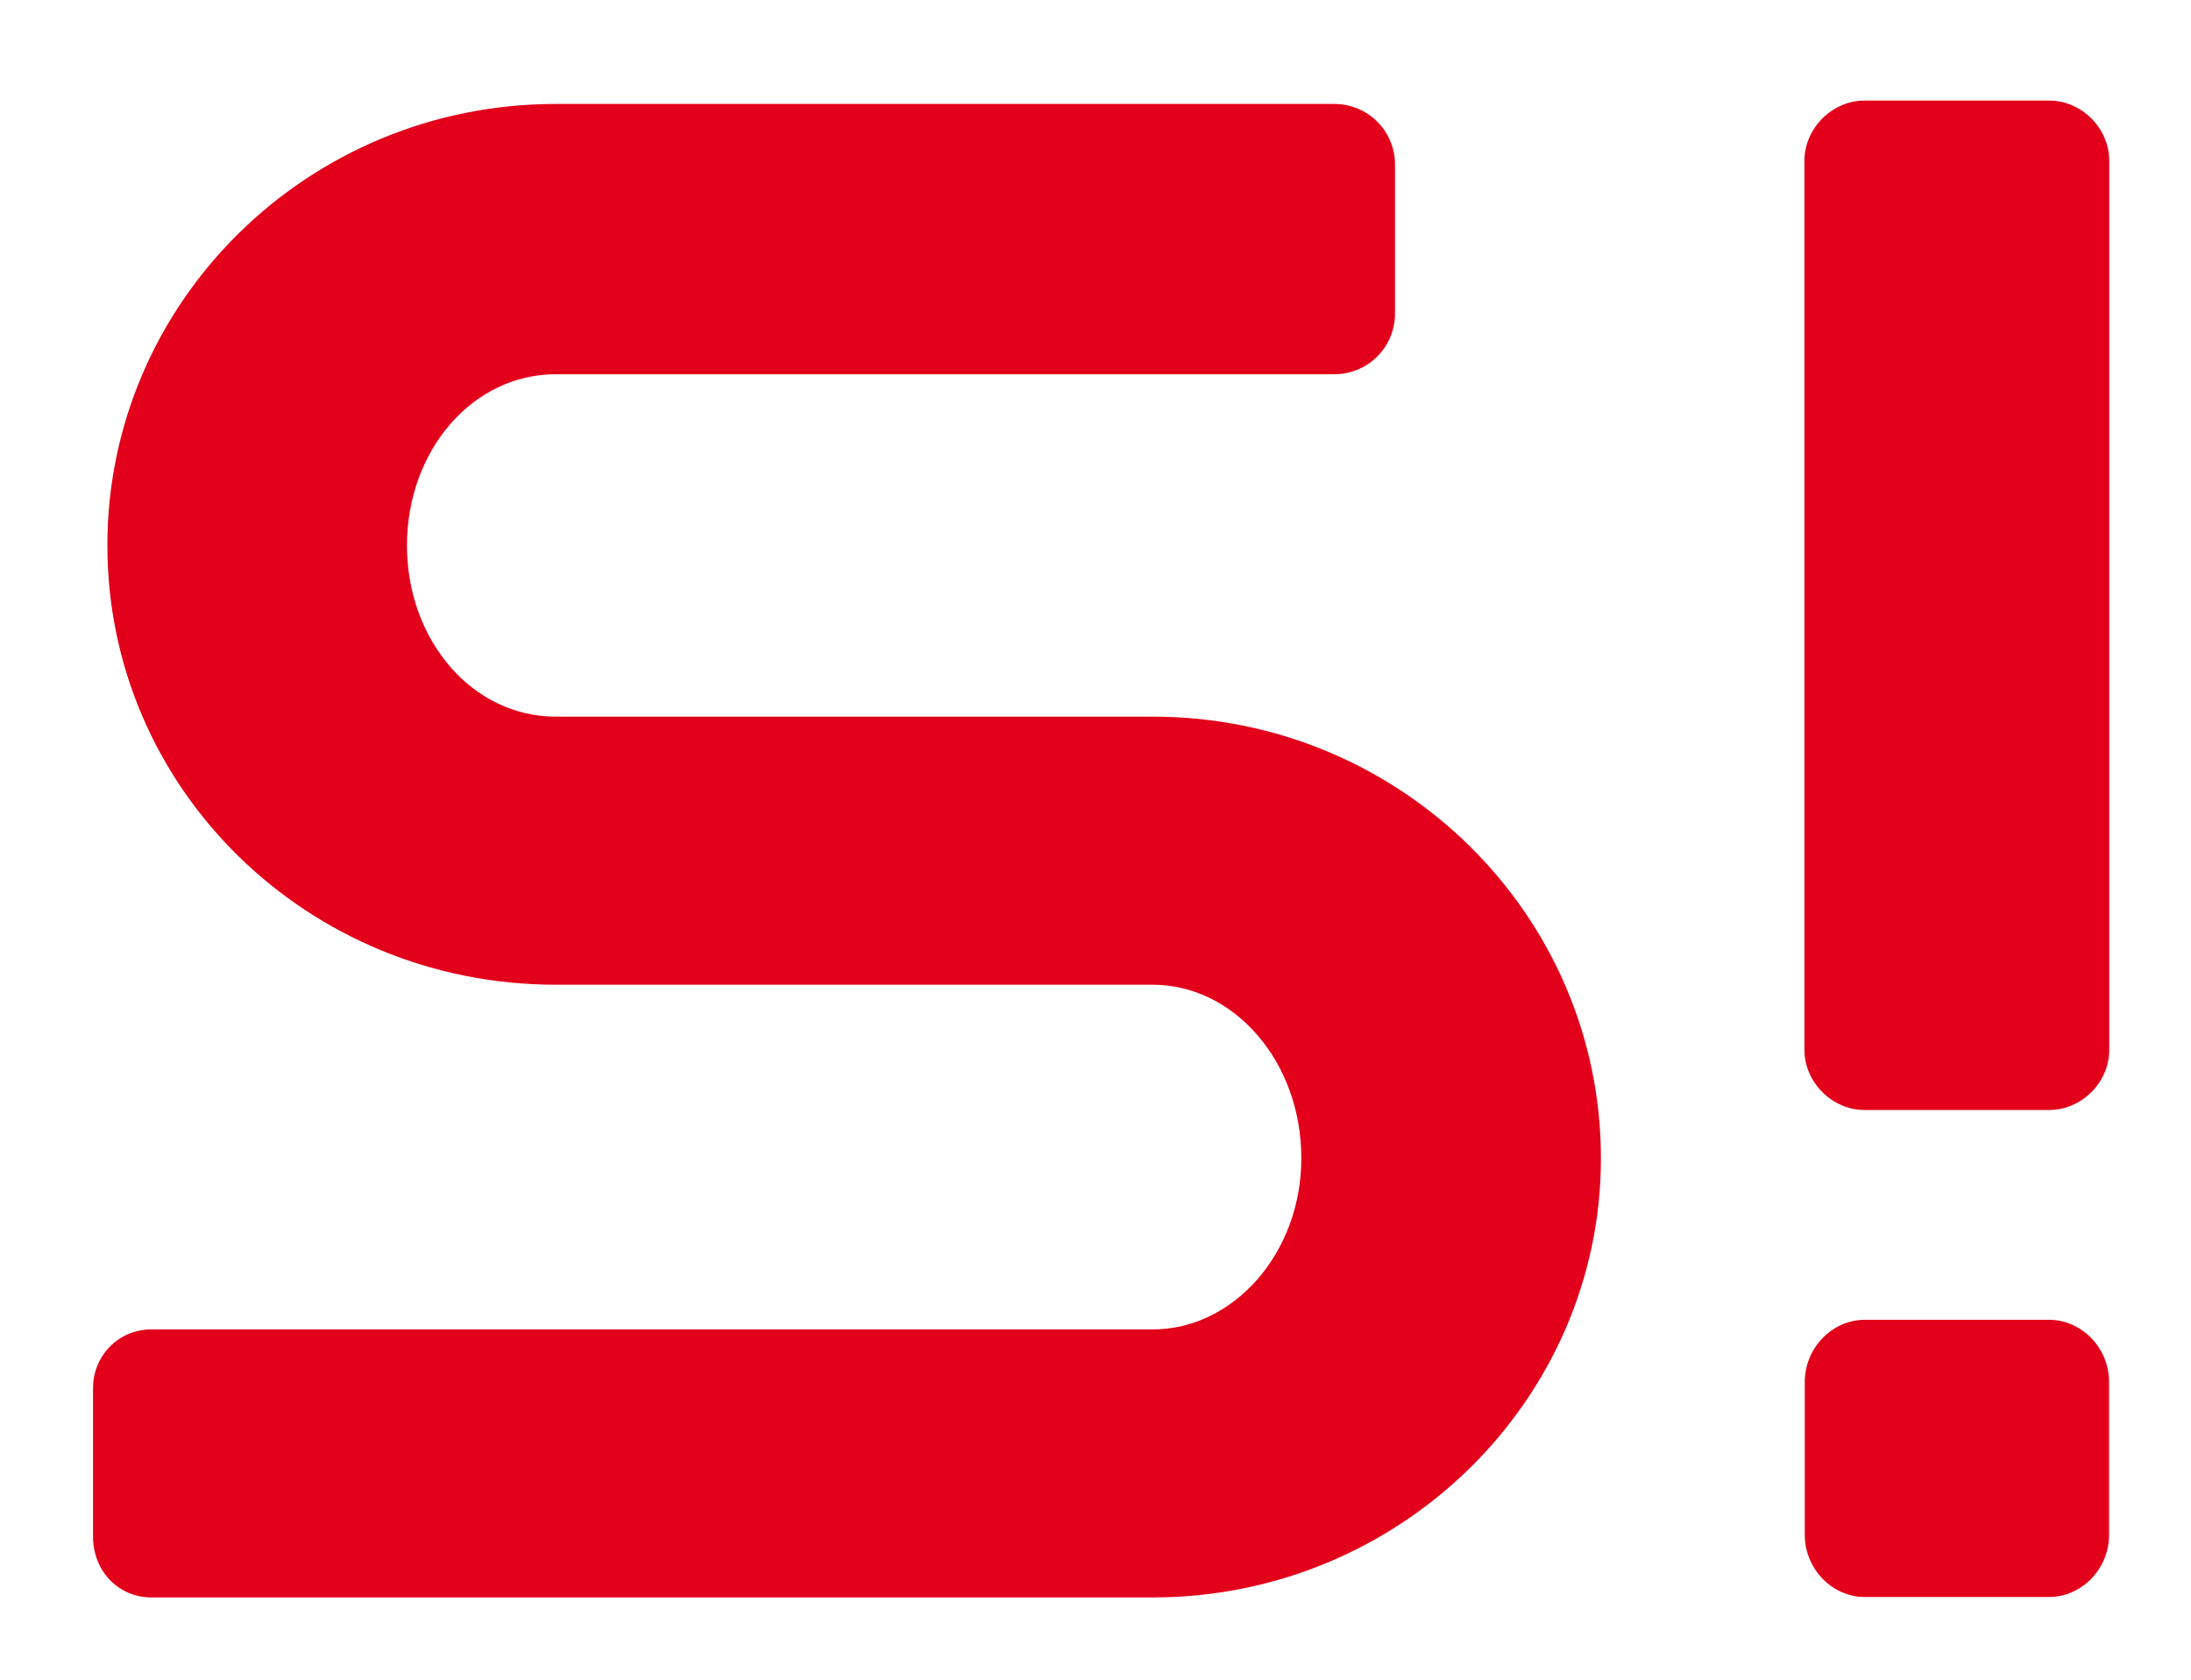 <?xml version="1.0" encoding="utf-8"?>
<!-- Generator: Adobe Illustrator 15.0.0, SVG Export Plug-In . SVG Version: 6.00 Build 0)  -->
<!DOCTYPE svg PUBLIC "-//W3C//DTD SVG 1.1//EN" "http://www.w3.org/Graphics/SVG/1.1/DTD/svg11.dtd">
<svg version="1.1" id="Ebene_1" xmlns="http://www.w3.org/2000/svg" xmlns:xlink="http://www.w3.org/1999/xlink" x="0px" y="0px"
	 width="54.333px" height="41.667px" viewBox="0 0 54.333 41.667" enable-background="new 0 0 54.333 41.667" xml:space="preserve">
<g>
	<g>
		<path fill="#E2001A" d="M28.584,39.615H3.759c-0.838,0-1.452-0.671-1.452-1.508V34.42c0-0.781,0.614-1.452,1.452-1.452h24.825
			c2.013,0,3.687-1.899,3.687-4.244c0-2.405-1.674-4.304-3.687-4.304H13.779c-6.145,0-11.116-4.859-11.116-10.894
			c0-6.034,4.972-10.948,11.116-10.948h19.307c0.837,0,1.508,0.668,1.508,1.507v3.688c0,0.837-0.671,1.508-1.508,1.508H13.779
			c-2.067,0-3.687,1.899-3.687,4.246c0,2.349,1.62,4.245,3.687,4.245h14.805c6.145,0,11.116,4.915,11.116,10.952
			C39.7,34.699,34.729,39.615,28.584,39.615z"/>
	</g>
	<path fill="#E2001A" d="M50.818,27.527h-4.583c-0.801,0-1.488-0.688-1.488-1.489V3.984c0-0.802,0.688-1.49,1.488-1.49h4.583
		c0.803,0,1.488,0.688,1.488,1.49v22.054C52.307,26.84,51.621,27.527,50.818,27.527z M50.812,39.604h-4.568
		c-0.803,0-1.489-0.687-1.489-1.546v-3.781c0-0.858,0.687-1.547,1.489-1.547h4.568c0.803,0,1.49,0.688,1.49,1.547v3.781
		C52.302,38.917,51.614,39.604,50.812,39.604z"/>
</g>
</svg>
